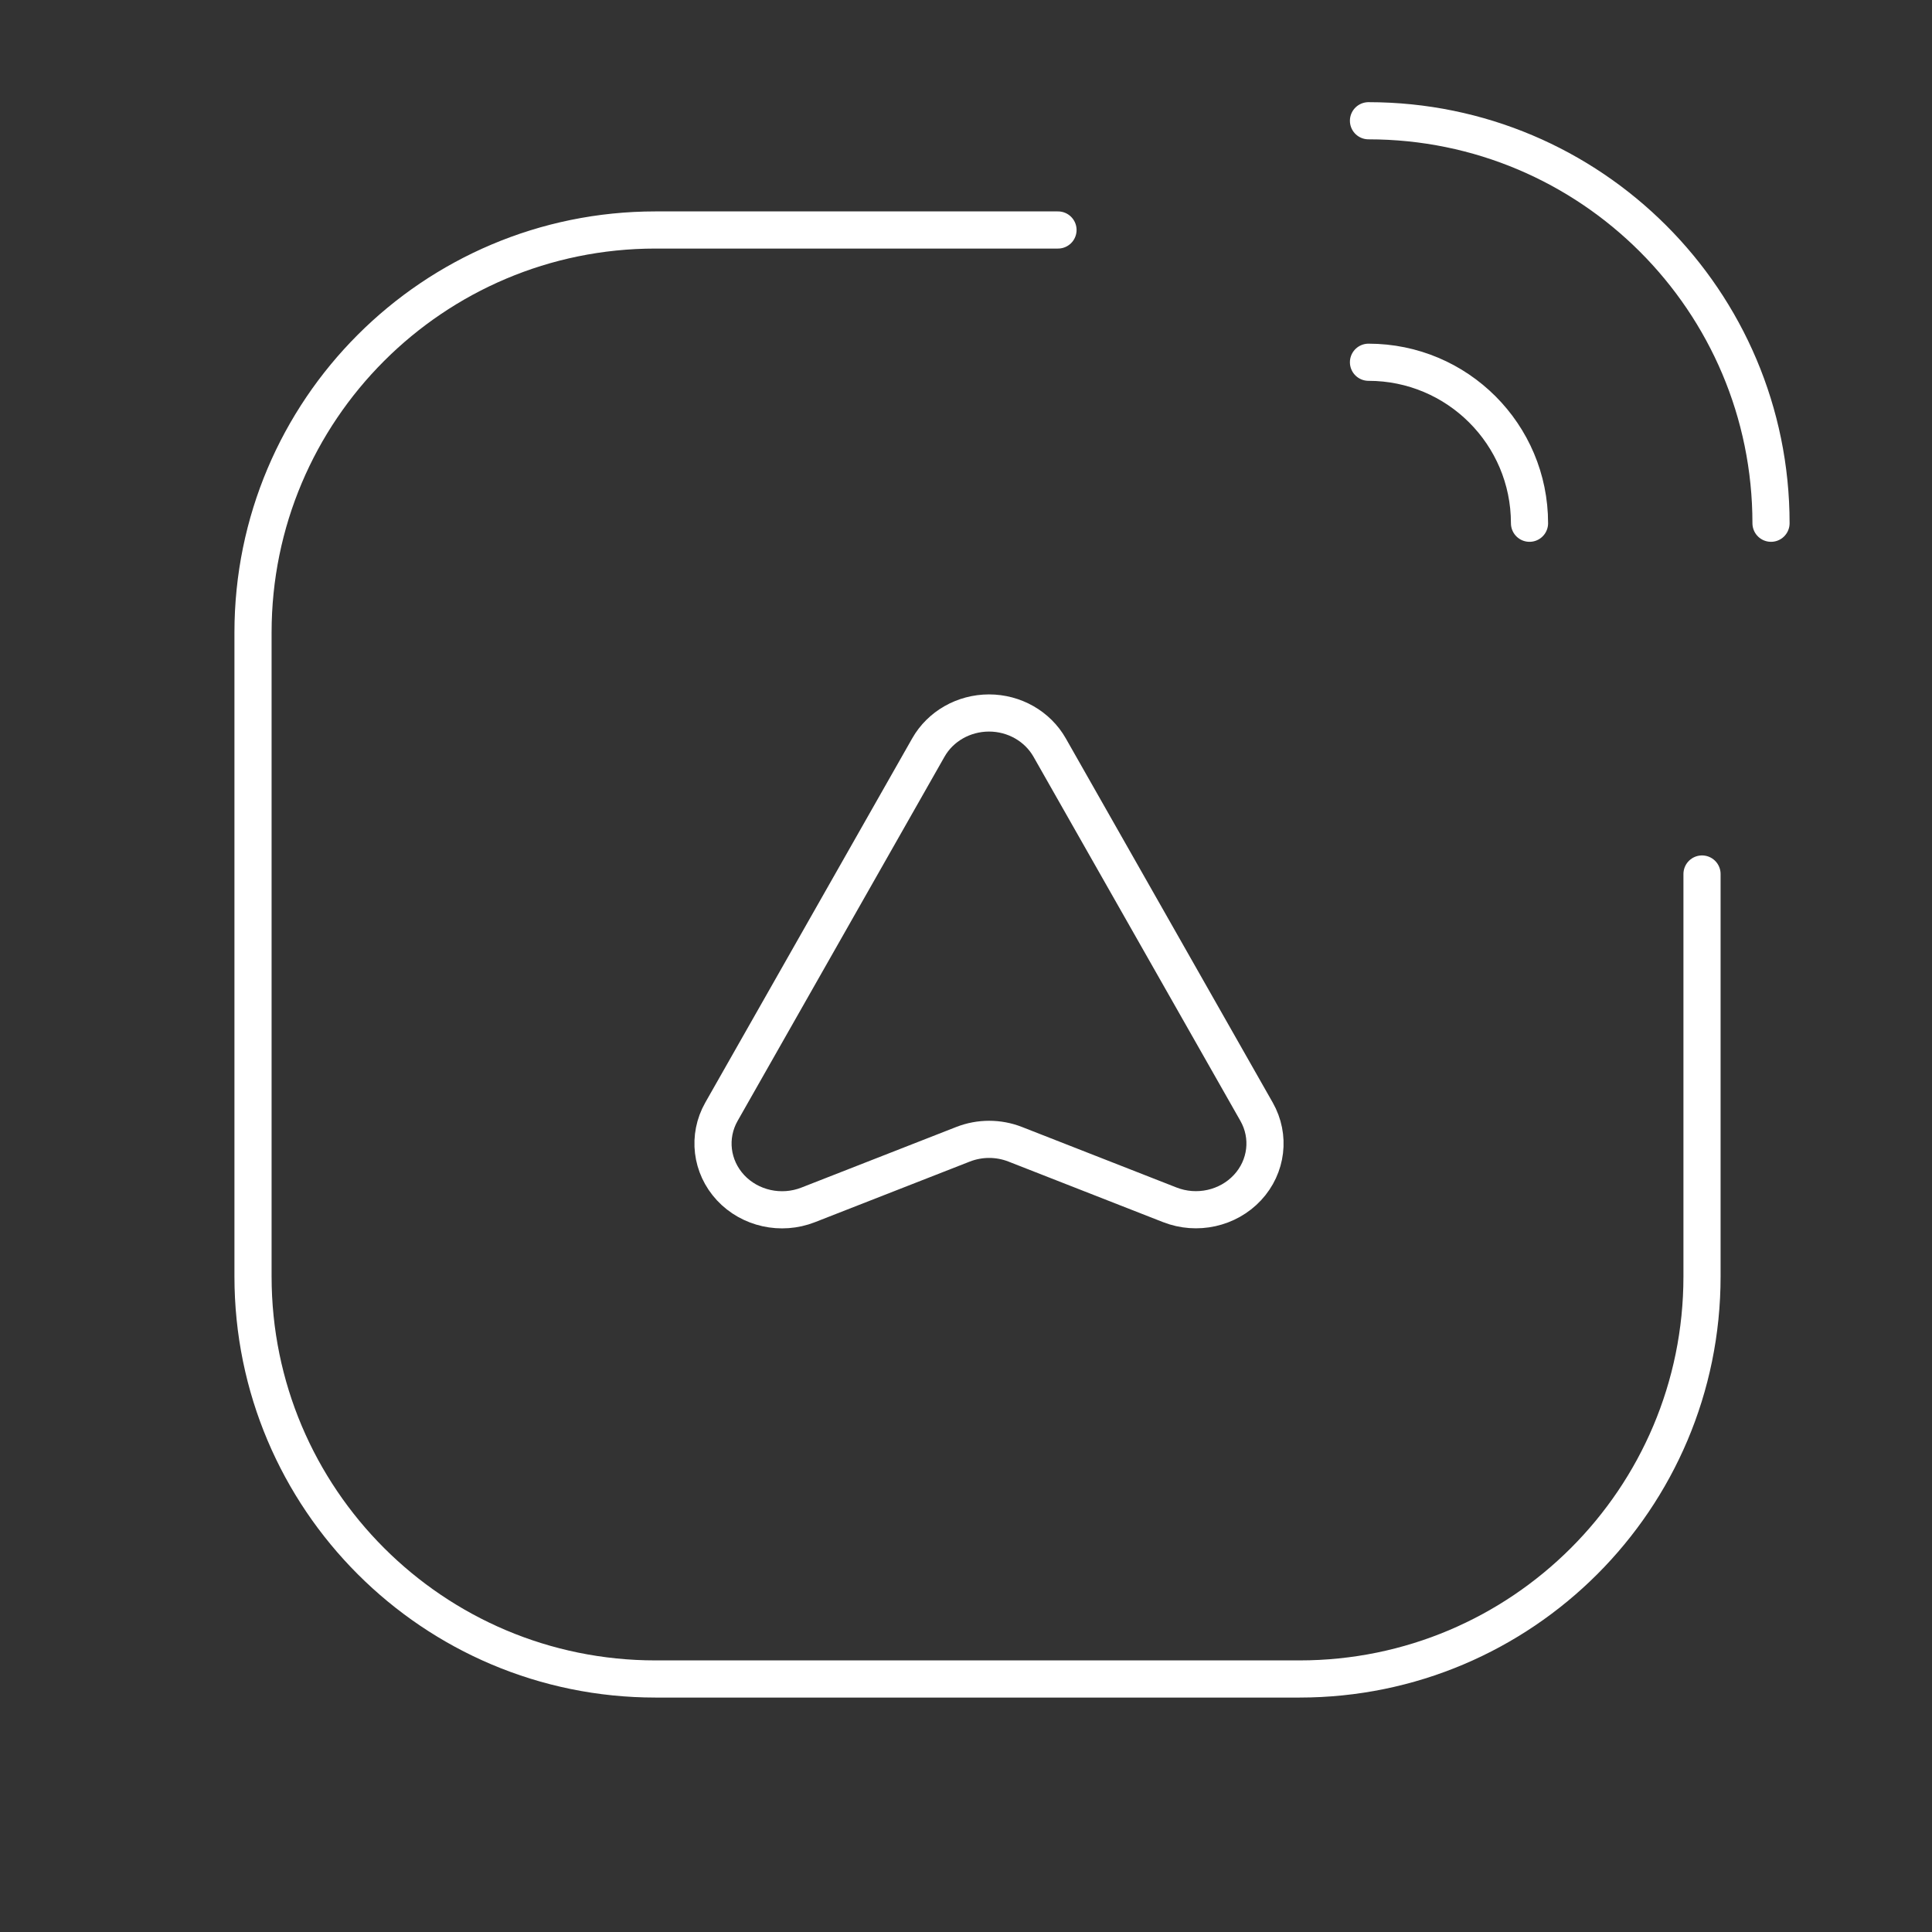 <?xml version="1.0" encoding="UTF-8"?> <svg xmlns="http://www.w3.org/2000/svg" width="52" height="52" viewBox="0 0 52 52" fill="none"><rect x="0" y="0" width="52" height="52" fill="#333333" stroke="none"/> <path d="M36.833 3.25C42.816 3.25 47.667 8.1 47.667 14.083" stroke="white" stroke-linecap="round" stroke-linejoin="round"></path> <path d="M36.833 9.75C39.227 9.75 41.167 11.69 41.167 14.083" stroke="white" stroke-linecap="round" stroke-linejoin="round"></path> <path d="M28.476 6.19H17.643C11.66 6.19 6.81 11.041 6.81 17.024V34.357C6.81 40.34 11.66 45.19 17.643 45.19H34.976C40.959 45.19 45.81 40.34 45.81 34.357V23.524" stroke="white" stroke-linecap="round" stroke-linejoin="round"></path> <path fill-rule="evenodd" clip-rule="evenodd" d="M31.486 32.428L27.324 30.798C26.875 30.622 26.371 30.622 25.921 30.798L21.751 32.43C21.023 32.715 20.187 32.529 19.663 31.967C19.14 31.404 19.041 30.587 19.417 29.924L24.987 20.12C25.312 19.547 25.938 19.191 26.619 19.19C27.299 19.19 27.925 19.547 28.251 20.12L33.821 29.923C34.197 30.585 34.099 31.403 33.575 31.965C33.05 32.528 32.214 32.713 31.486 32.428Z" stroke="white" stroke-linecap="round" stroke-linejoin="round"></path> </svg> 